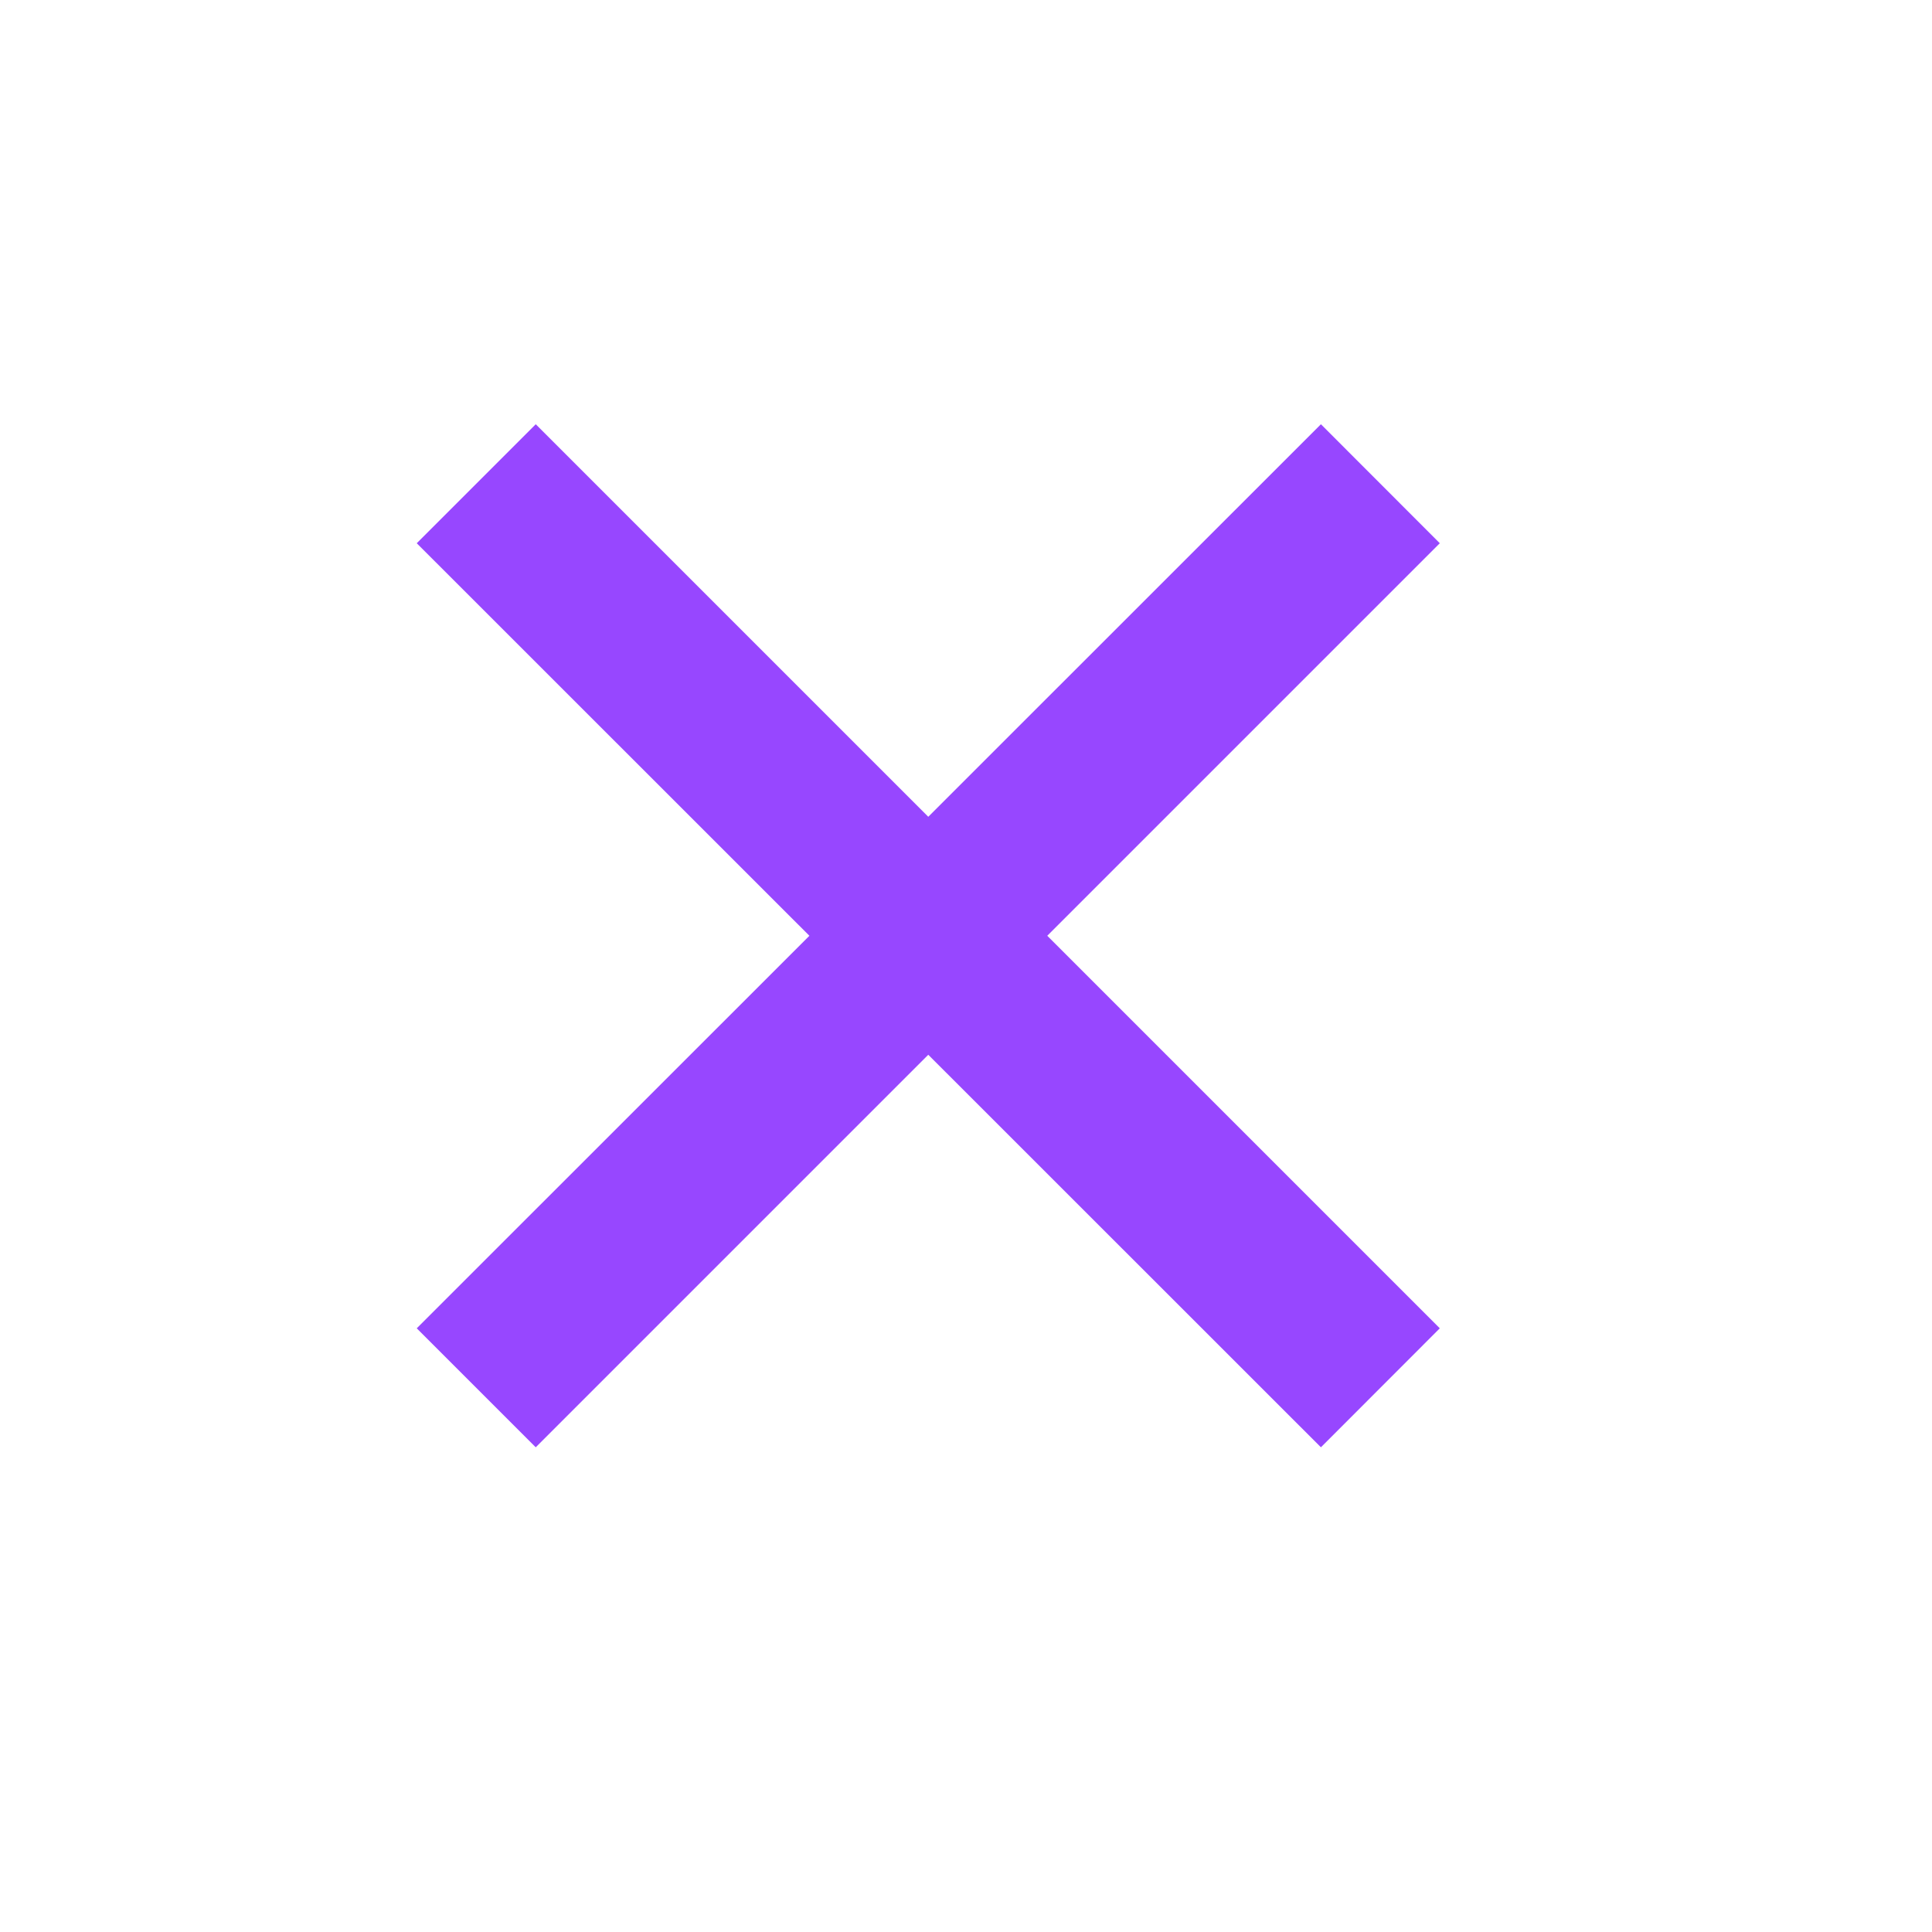 <?xml version="1.0" encoding="UTF-8"?> <svg xmlns="http://www.w3.org/2000/svg" width="17" height="17" viewBox="0 0 17 17" fill="none"> <path d="M12.669 4.78L11.623 3.733L8.168 7.187L4.714 3.733L3.667 4.78L7.122 8.234L3.667 11.688L4.714 12.735L8.168 9.281L11.623 12.735L12.669 11.688L9.215 8.234L12.669 4.78Z" fill="#9747FF"></path> </svg> 